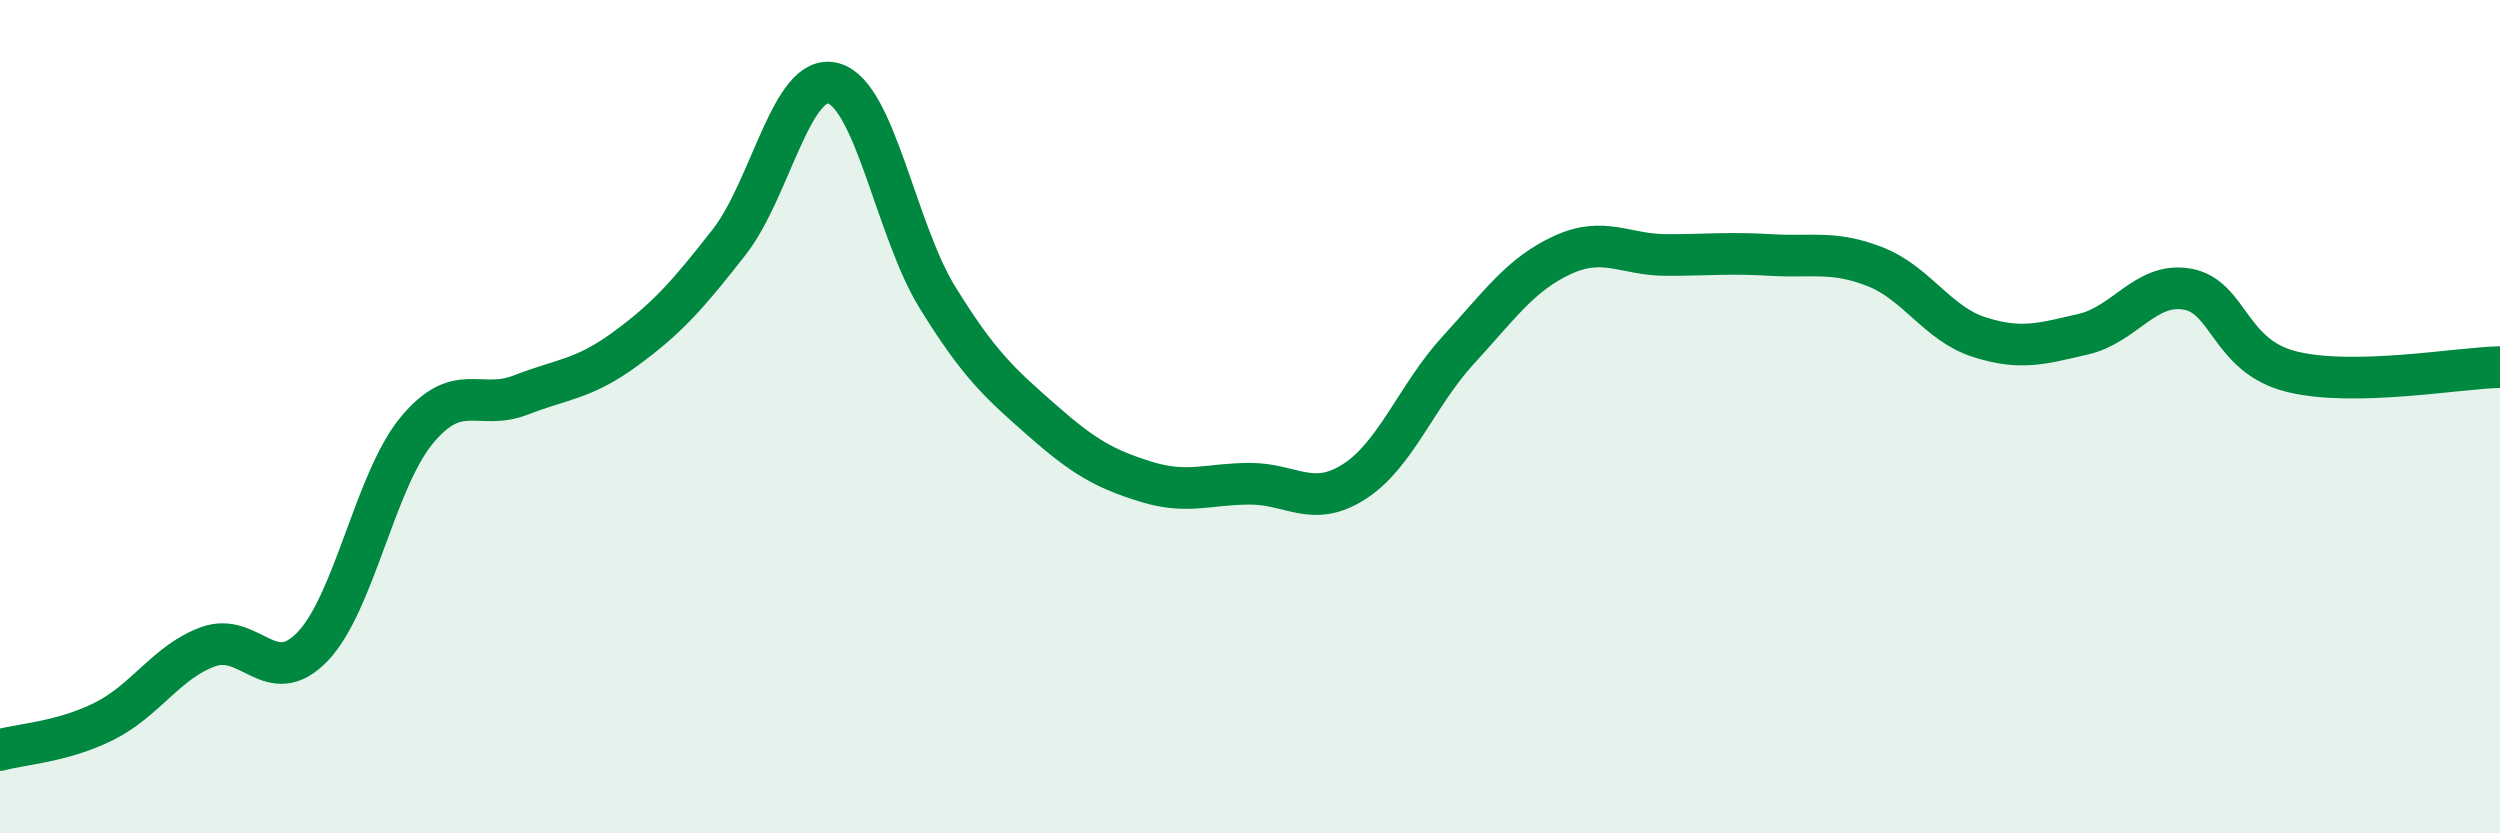 
    <svg width="60" height="20" viewBox="0 0 60 20" xmlns="http://www.w3.org/2000/svg">
      <path
        d="M 0,18 C 0.5,17.86 1.5,17.81 2.5,17.31 C 3.5,16.81 4,15.88 5,15.52 C 6,15.16 6.5,16.56 7.5,15.52 C 8.5,14.48 9,11.54 10,10.33 C 11,9.12 11.5,9.87 12.5,9.48 C 13.5,9.09 14,9.11 15,8.38 C 16,7.65 16.5,7.09 17.5,5.81 C 18.5,4.53 19,1.73 20,2 C 21,2.27 21.5,5.52 22.5,7.14 C 23.5,8.76 24,9.2 25,10.08 C 26,10.96 26.5,11.25 27.5,11.56 C 28.5,11.87 29,11.61 30,11.61 C 31,11.61 31.5,12.2 32.5,11.56 C 33.5,10.92 34,9.49 35,8.4 C 36,7.31 36.5,6.58 37.5,6.12 C 38.5,5.66 39,6.12 40,6.12 C 41,6.12 41.5,6.06 42.5,6.12 C 43.5,6.18 44,6.01 45,6.4 C 46,6.79 46.5,7.77 47.5,8.09 C 48.5,8.41 49,8.25 50,8.02 C 51,7.79 51.5,6.76 52.5,6.94 C 53.5,7.12 53.5,8.55 55,8.92 C 56.5,9.29 59,8.83 60,8.81L60 20L0 20Z"
        fill="#008740"
        opacity="0.1"
        stroke-linecap="round"
        stroke-linejoin="round"
      />
      <path
        d="M 0,18 C 0.5,17.86 1.5,17.81 2.5,17.31 C 3.5,16.81 4,15.88 5,15.52 C 6,15.16 6.5,16.56 7.5,15.52 C 8.5,14.48 9,11.54 10,10.33 C 11,9.12 11.5,9.87 12.5,9.48 C 13.5,9.09 14,9.11 15,8.38 C 16,7.65 16.5,7.09 17.5,5.81 C 18.5,4.53 19,1.73 20,2 C 21,2.27 21.5,5.52 22.5,7.14 C 23.5,8.76 24,9.2 25,10.08 C 26,10.96 26.5,11.25 27.5,11.56 C 28.5,11.87 29,11.61 30,11.61 C 31,11.61 31.5,12.2 32.5,11.56 C 33.5,10.92 34,9.49 35,8.4 C 36,7.31 36.5,6.58 37.5,6.12 C 38.5,5.66 39,6.12 40,6.12 C 41,6.12 41.5,6.06 42.5,6.12 C 43.5,6.18 44,6.01 45,6.4 C 46,6.79 46.5,7.77 47.5,8.09 C 48.5,8.41 49,8.25 50,8.02 C 51,7.79 51.5,6.76 52.5,6.94 C 53.5,7.12 53.5,8.55 55,8.92 C 56.5,9.29 59,8.83 60,8.81"
        stroke="#008740"
        stroke-width="1"
        fill="none"
        stroke-linecap="round"
        stroke-linejoin="round"
      />
    </svg>
  